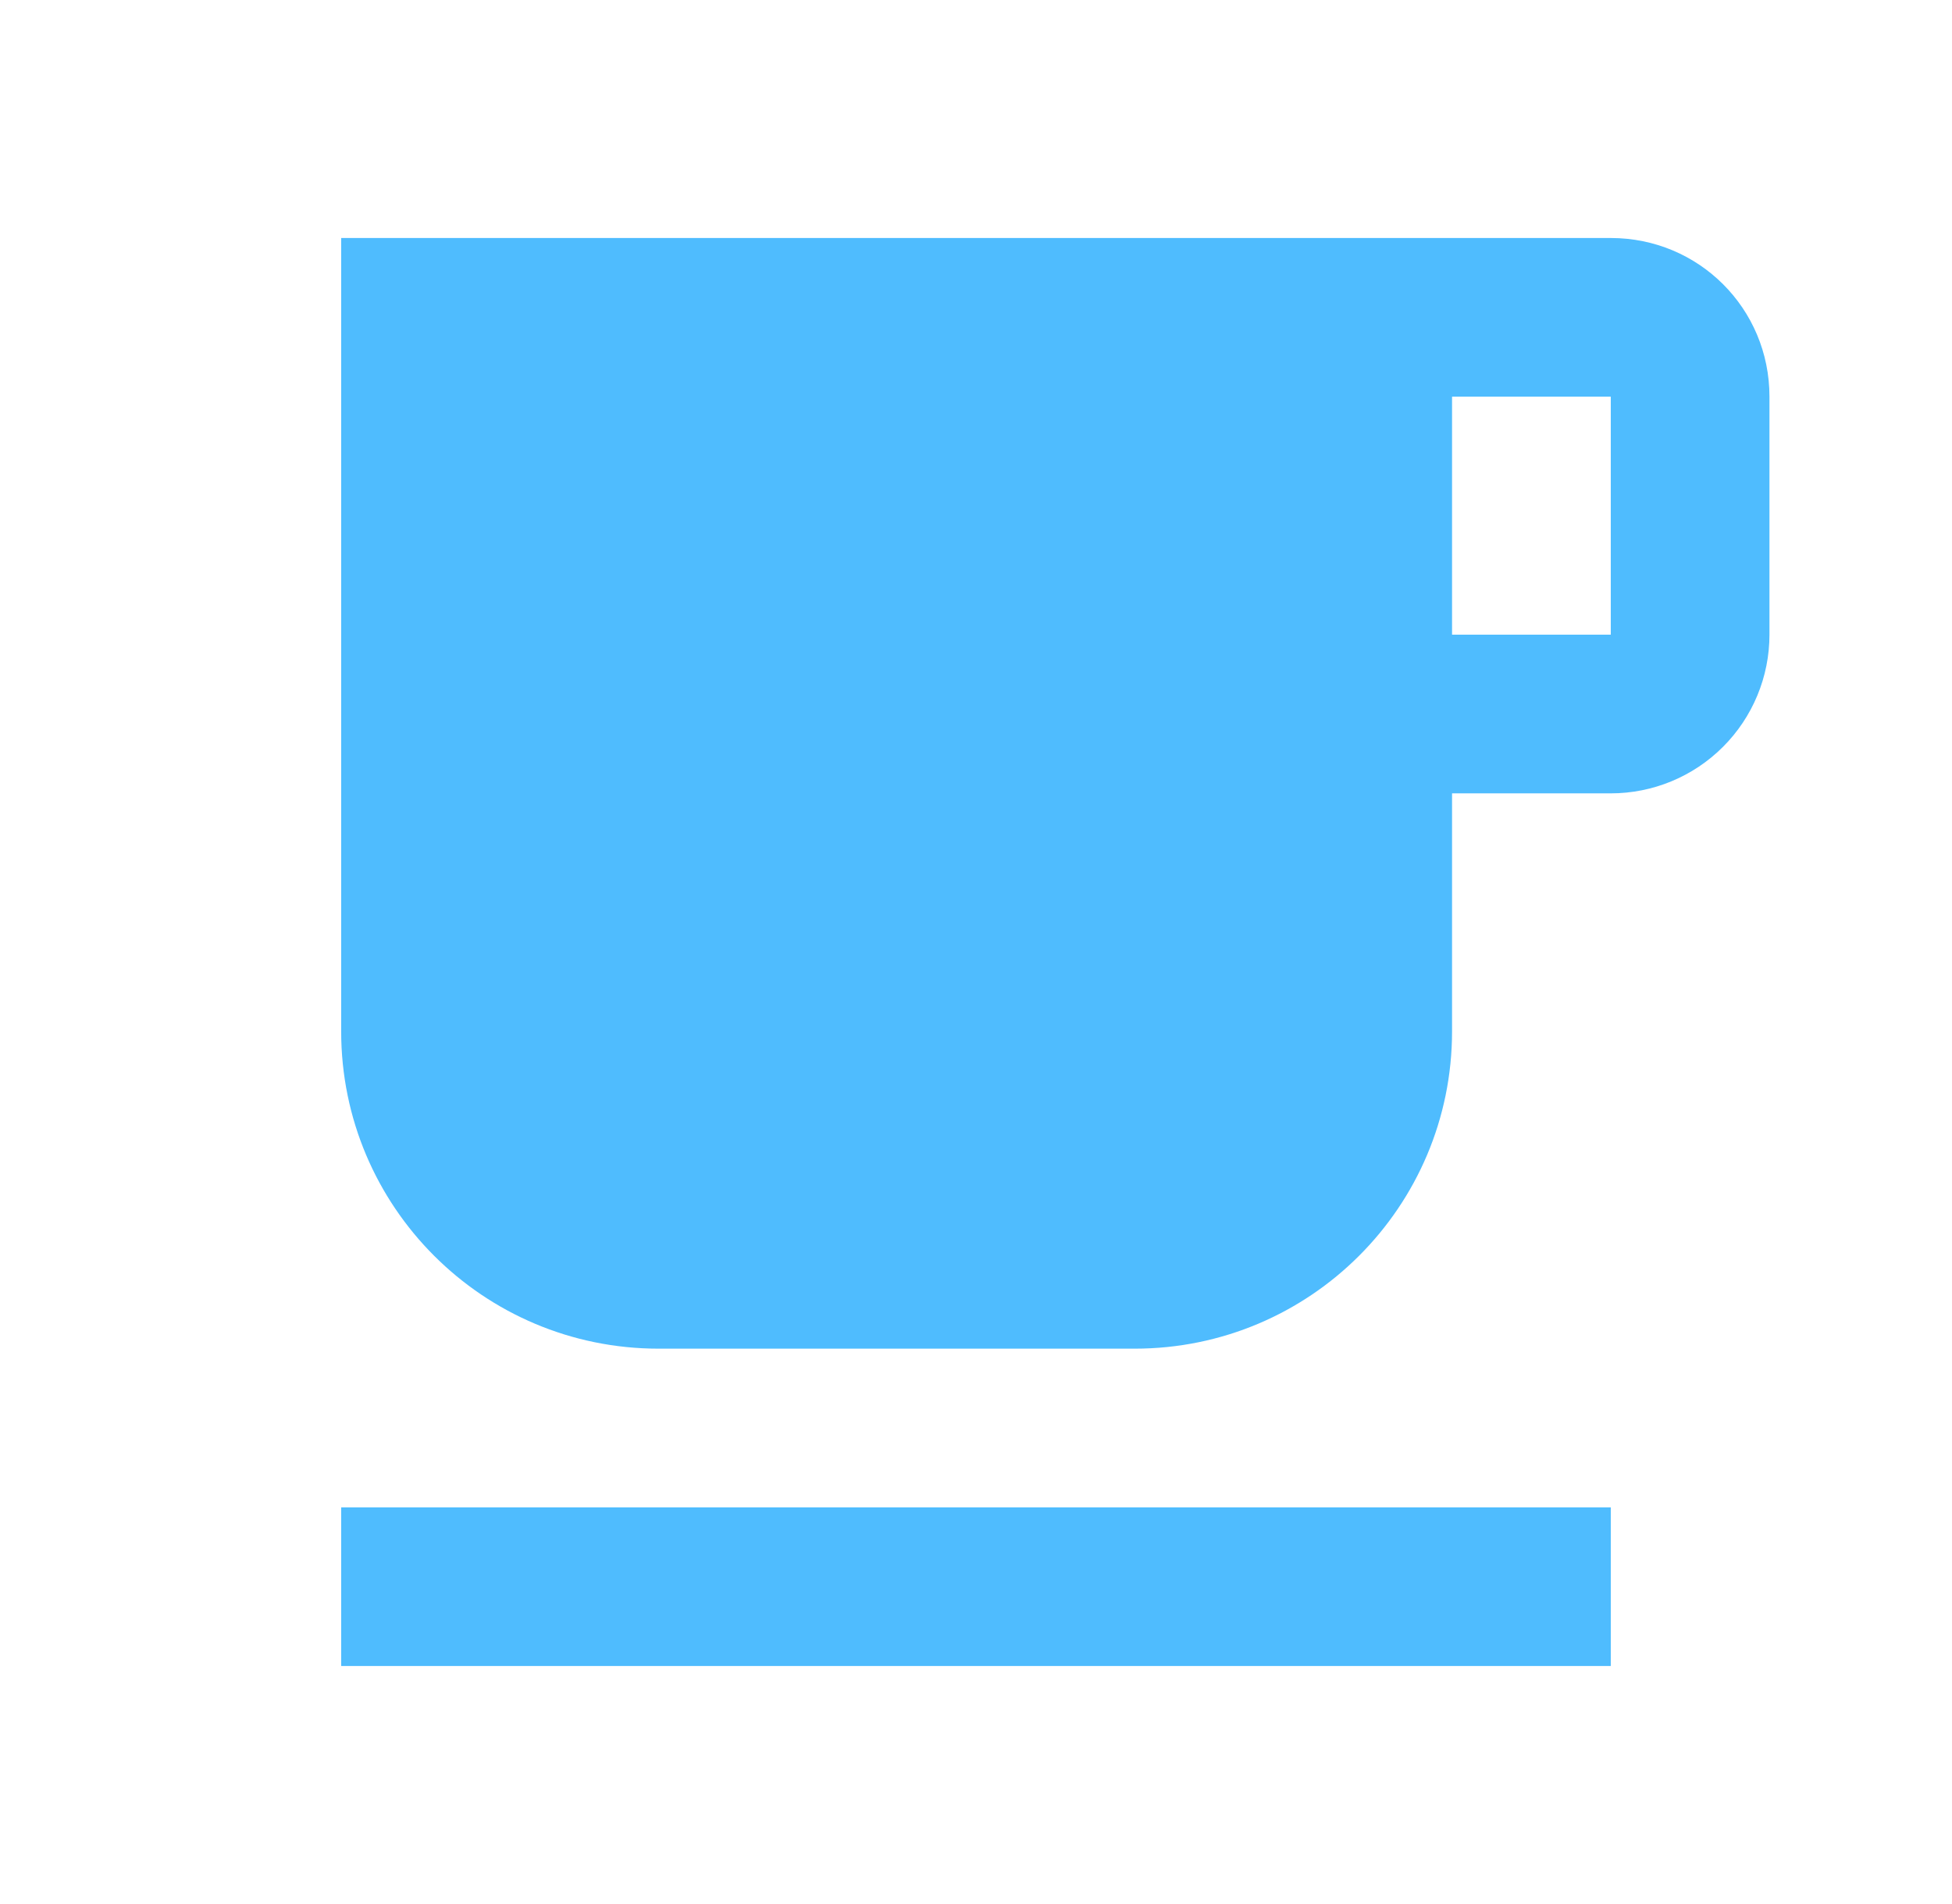 <svg width="41" height="40" viewBox="0 0 41 40" fill="none" xmlns="http://www.w3.org/2000/svg">
<path d="M33.833 5H7.166V21.667C7.166 25.35 10.149 28.333 13.833 28.333H23.833C27.516 28.333 30.499 25.35 30.499 21.667V16.667H33.833C34.717 16.667 35.565 16.316 36.19 15.69C36.815 15.065 37.166 14.217 37.166 13.333V8.333C37.166 6.483 35.683 5 33.833 5ZM33.833 13.333H30.499V8.333H33.833V13.333ZM7.166 31.667H33.833V35H7.166V31.667Z" fill="#4FBCFE"/>
</svg>

